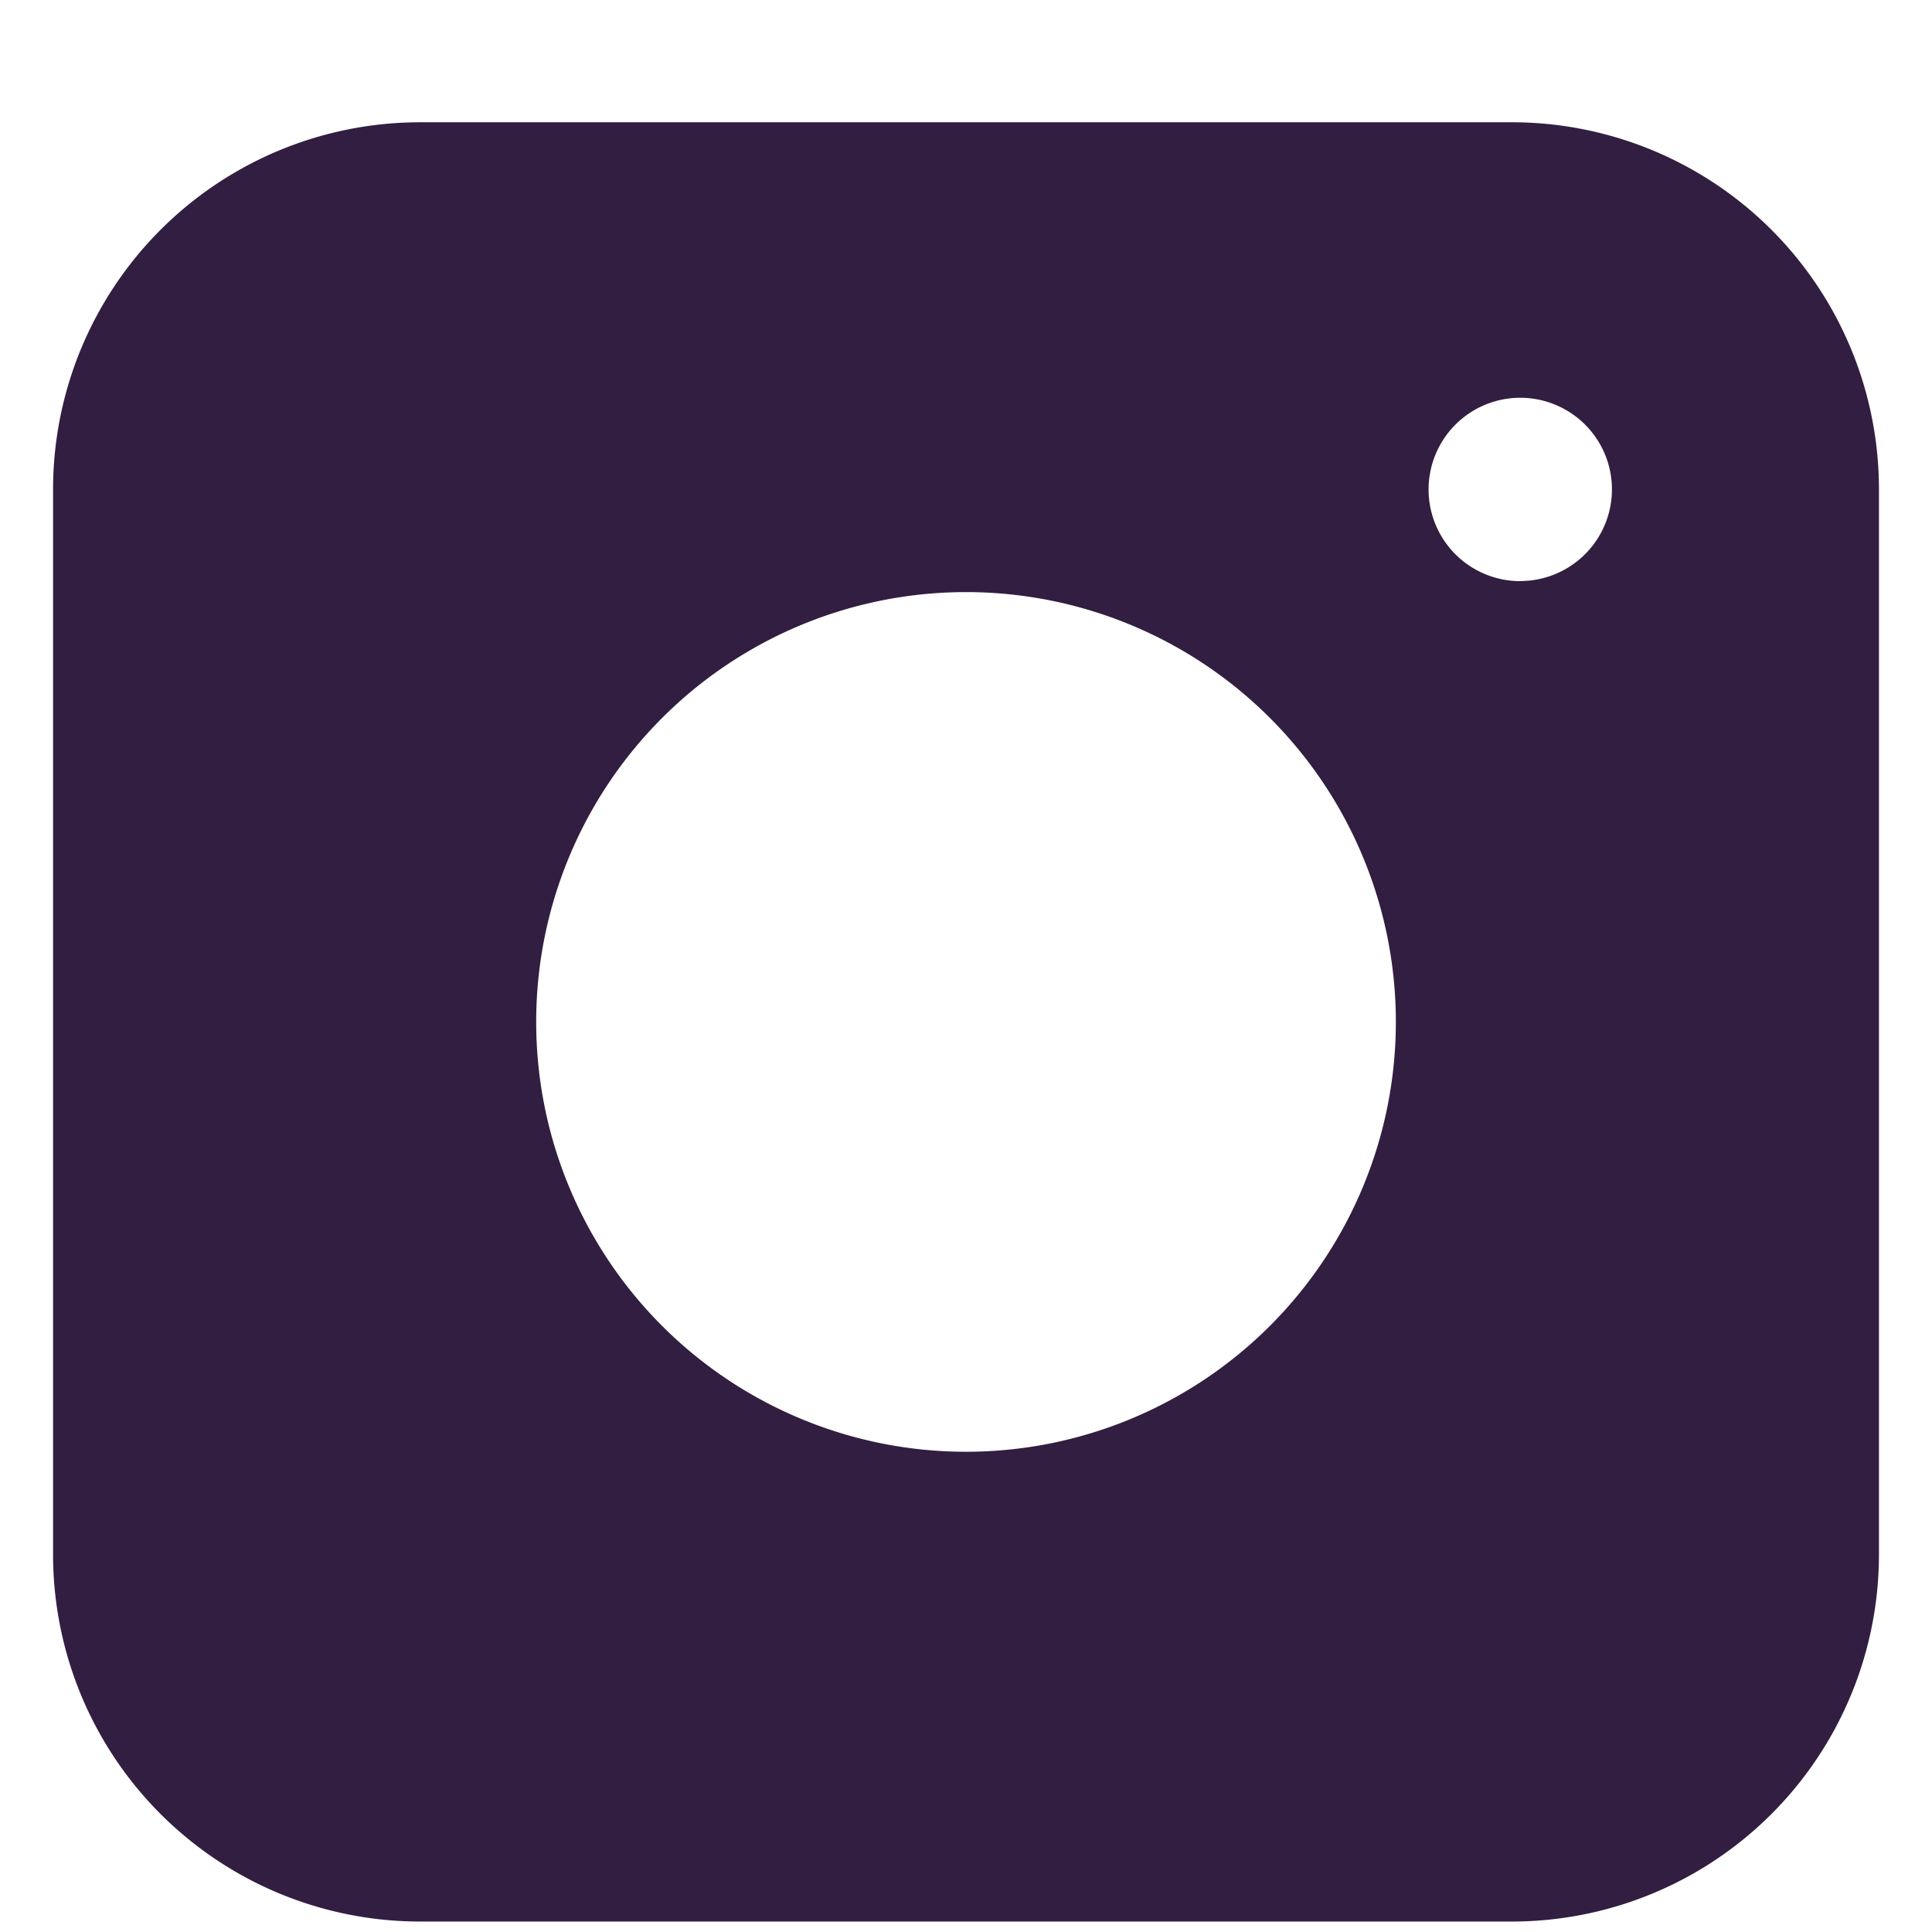 <svg xmlns="http://www.w3.org/2000/svg" xmlns:xlink="http://www.w3.org/1999/xlink" width="79" height="79" viewBox="0 0 79 79">
  <defs>
    <clipPath id="clip-Artboard_4">
      <rect width="79" height="79"/>
    </clipPath>
  </defs>
  <g id="Artboard_4" data-name="Artboard – 4" clip-path="url(#clip-Artboard_4)">
    <rect width="79" height="79" fill="rgba(255,255,255,0)"/>
    <g id="ee57886c173ce1a8cccd42c1ee400957" transform="translate(-13.83 -14.5)">
      <path id="Path_91239" data-name="Path 91239" d="M381.349,91.9a3.749,3.749,0,1,0,3.749,3.749A3.751,3.751,0,0,0,381.349,91.9Z" transform="translate(-305.355 -61.139)" fill="none"/>
      <circle id="Ellipse_801" data-name="Ellipse 801" cx="17.576" cy="17.576" r="17.576" transform="translate(35.754 38.71)" fill="none"/>
      <path id="Path_91240" data-name="Path 91240" d="M75.651,19.5H31.01A15.009,15.009,0,0,0,16,34.51V78.062a15.009,15.009,0,0,0,15.01,15.01H75.651a15.009,15.009,0,0,0,15.01-15.01V34.51A15.009,15.009,0,0,0,75.651,19.5ZM53.331,73.863A17.576,17.576,0,1,1,70.907,56.286,17.578,17.578,0,0,1,53.331,73.863Zm22.663-35.6a3.749,3.749,0,1,1,3.749-3.749A3.751,3.751,0,0,1,75.993,38.259Z" fill="#321e41"/>
    </g>
  </g>
</svg>
